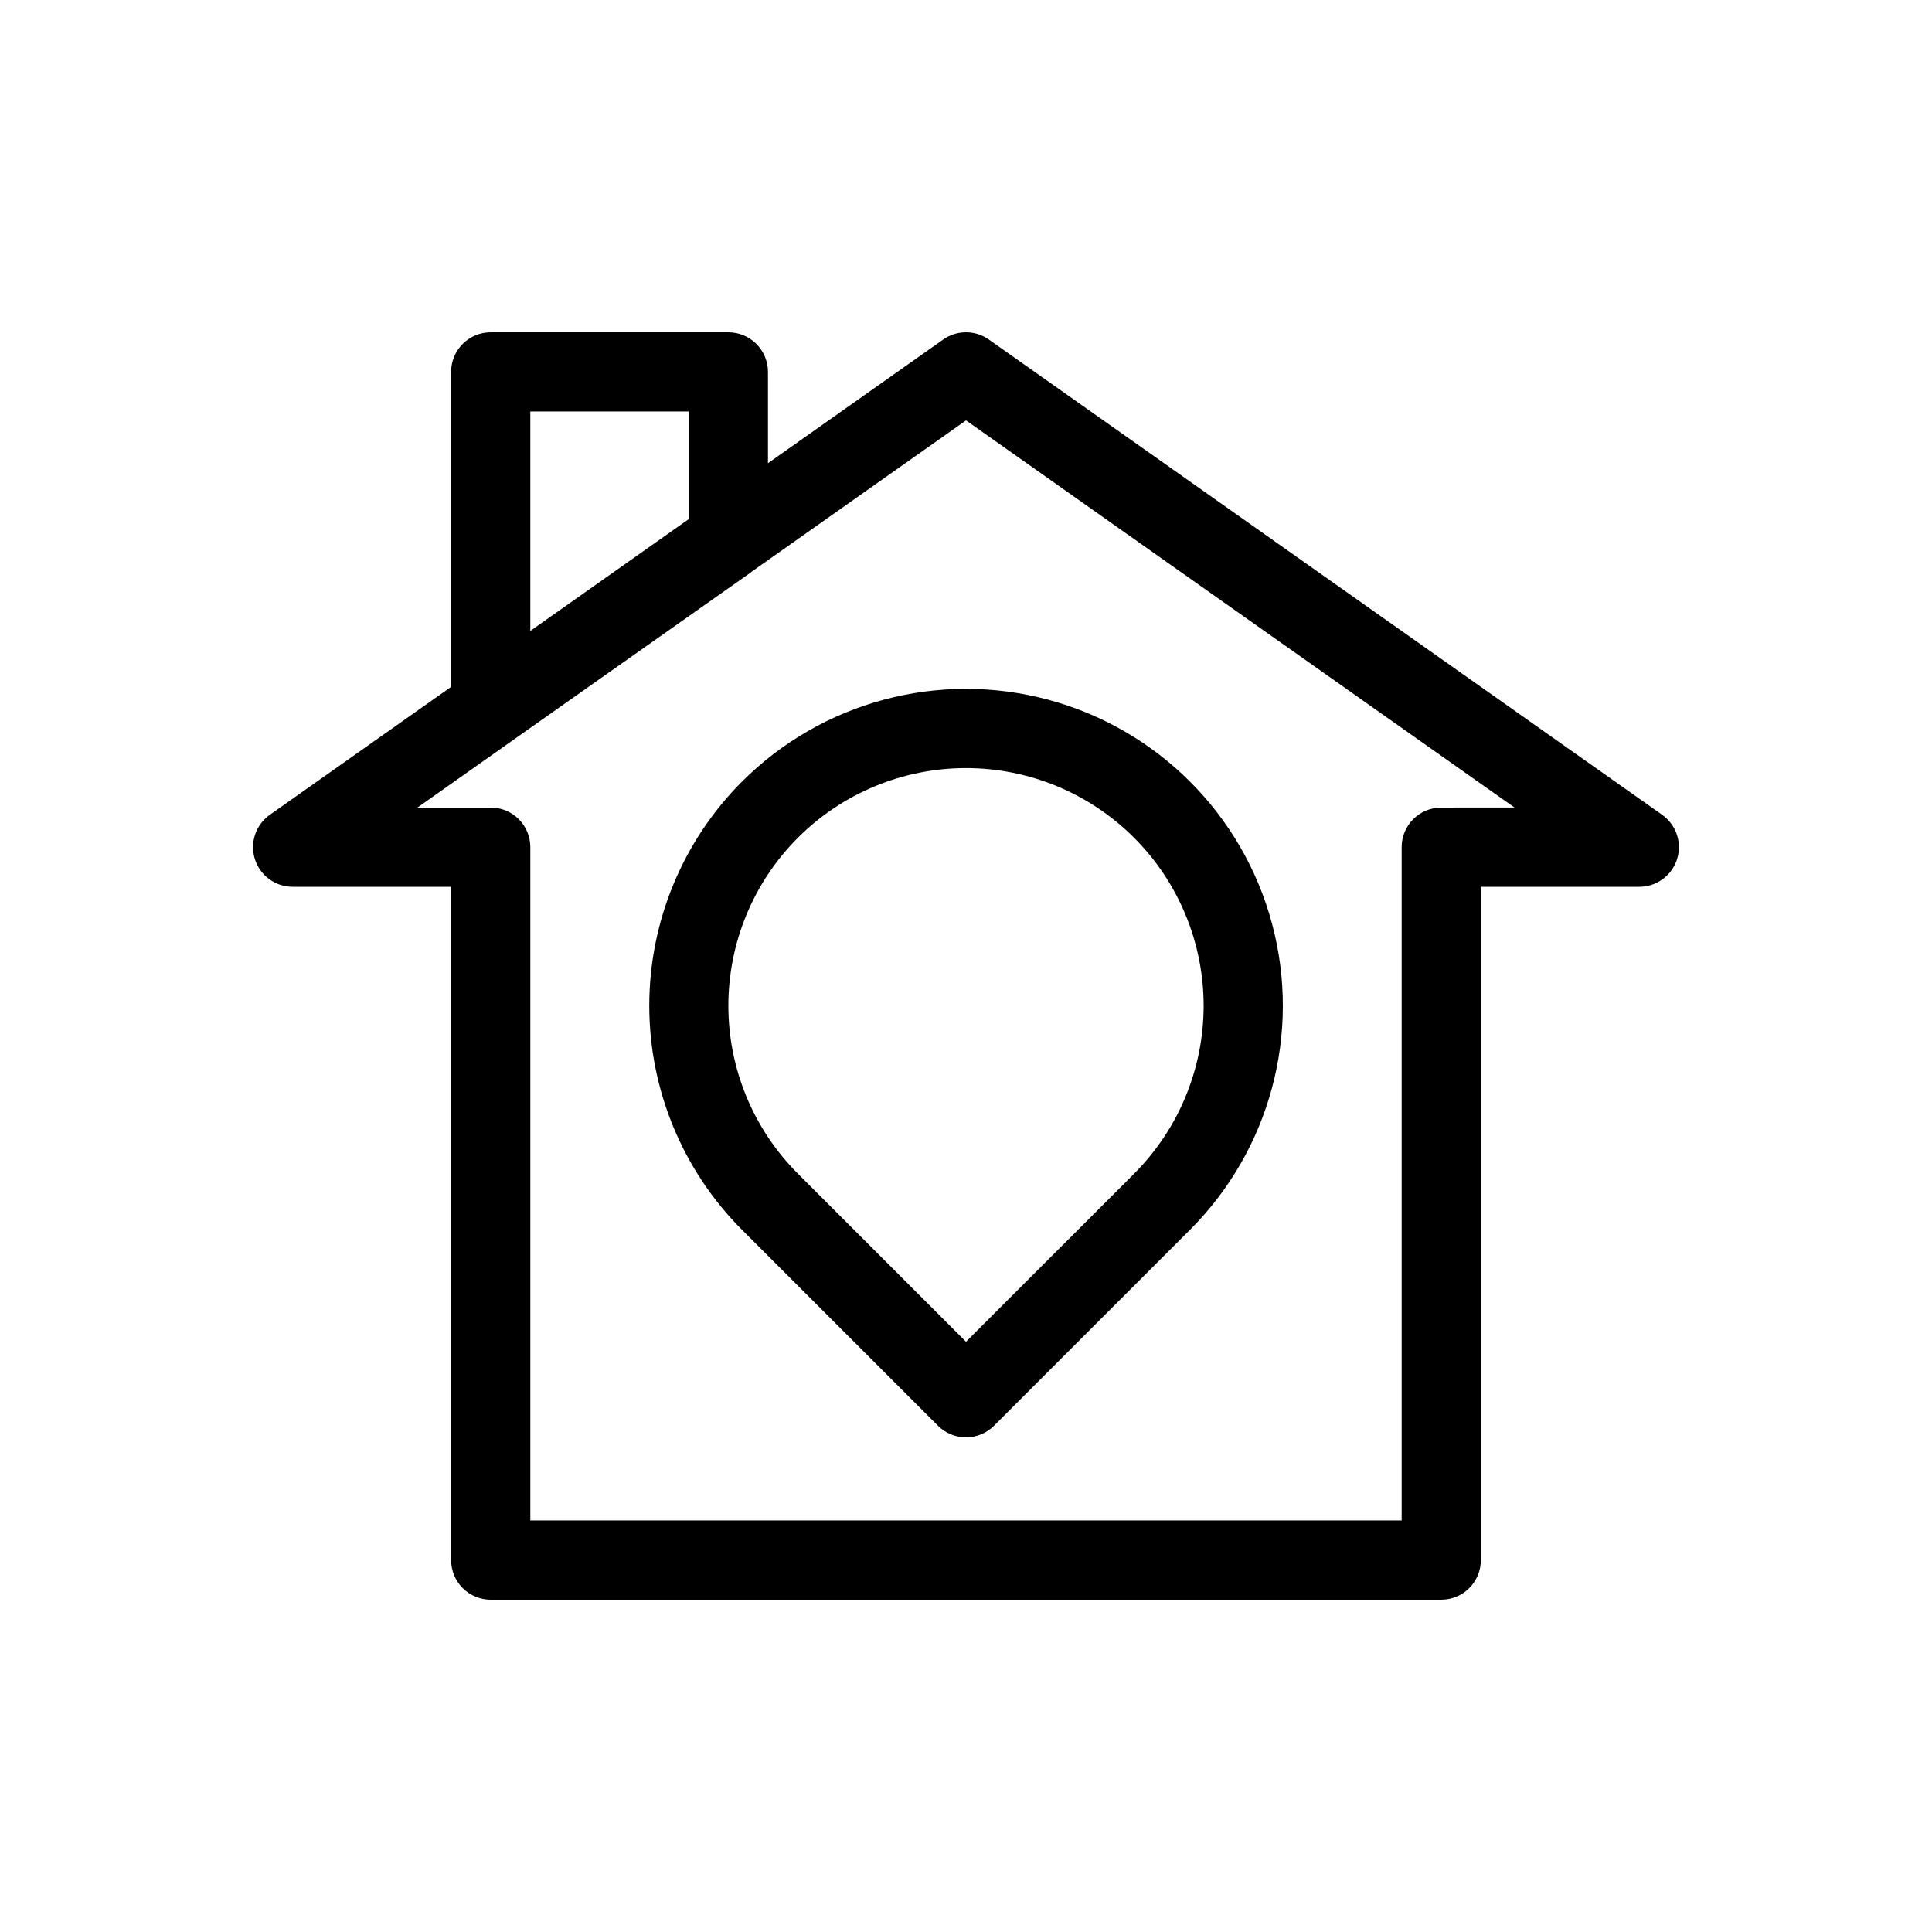 <?xml version="1.0" encoding="UTF-8"?>
<!-- Uploaded to: SVG Repo, www.svgrepo.com, Generator: SVG Repo Mixer Tools -->
<svg fill="#000000" width="800px" height="800px" version="1.1" viewBox="144 144 512 512" xmlns="http://www.w3.org/2000/svg">
 <g>
  <path d="m584.48 359.93-178.43-125.95v0.004c-3.633-2.562-8.48-2.559-12.109 0.008l-46.422 32.766v-24.195c0-2.785-1.105-5.453-3.074-7.422s-4.641-3.074-7.422-3.074h-62.977c-5.797 0-10.496 4.699-10.496 10.496v83.465l-48.039 33.902c-3.742 2.637-5.348 7.394-3.965 11.758 1.387 4.363 5.441 7.328 10.02 7.324h41.984v178.43c0 2.785 1.105 5.453 3.074 7.422s4.637 3.074 7.422 3.074h251.9c2.785 0 5.457-1.105 7.422-3.074 1.969-1.969 3.074-4.637 3.074-7.422v-178.43h41.984c4.578 0 8.629-2.961 10.012-7.324 1.387-4.359-0.215-9.117-3.957-11.754zm-299.94-106.88h41.984v28.52l-41.984 29.633zm241.41 104.96c-5.797 0-10.496 4.699-10.496 10.496v178.43h-230.91v-178.43c0-2.785-1.105-5.453-3.074-7.422s-4.641-3.074-7.422-3.074h-19.418l31.469-22.211 56.973-40.16c0.094-0.066 0.156-0.156 0.246-0.223l56.688-40.008 145.36 102.6z"/>
  <path d="m340.62 351.15c-15.723 15.758-24.555 37.109-24.555 59.371s8.832 43.613 24.555 59.375l51.957 51.945c1.965 1.969 4.637 3.074 7.418 3.074 2.785 0 5.453-1.105 7.422-3.074l51.957-51.945c21.211-21.215 29.496-52.133 21.73-81.109-7.766-28.977-30.398-51.609-59.375-59.371-28.98-7.766-59.898 0.52-81.109 21.734zm103.91 103.91-44.531 44.523-44.531-44.527c-11.812-11.809-18.445-27.828-18.445-44.531s6.633-32.719 18.445-44.531c11.809-11.809 27.828-18.445 44.531-18.445 16.699 0 32.719 6.637 44.527 18.445 11.812 11.812 18.445 27.828 18.449 44.531 0 16.703-6.637 32.723-18.445 44.531z"/>
 </g>
</svg>